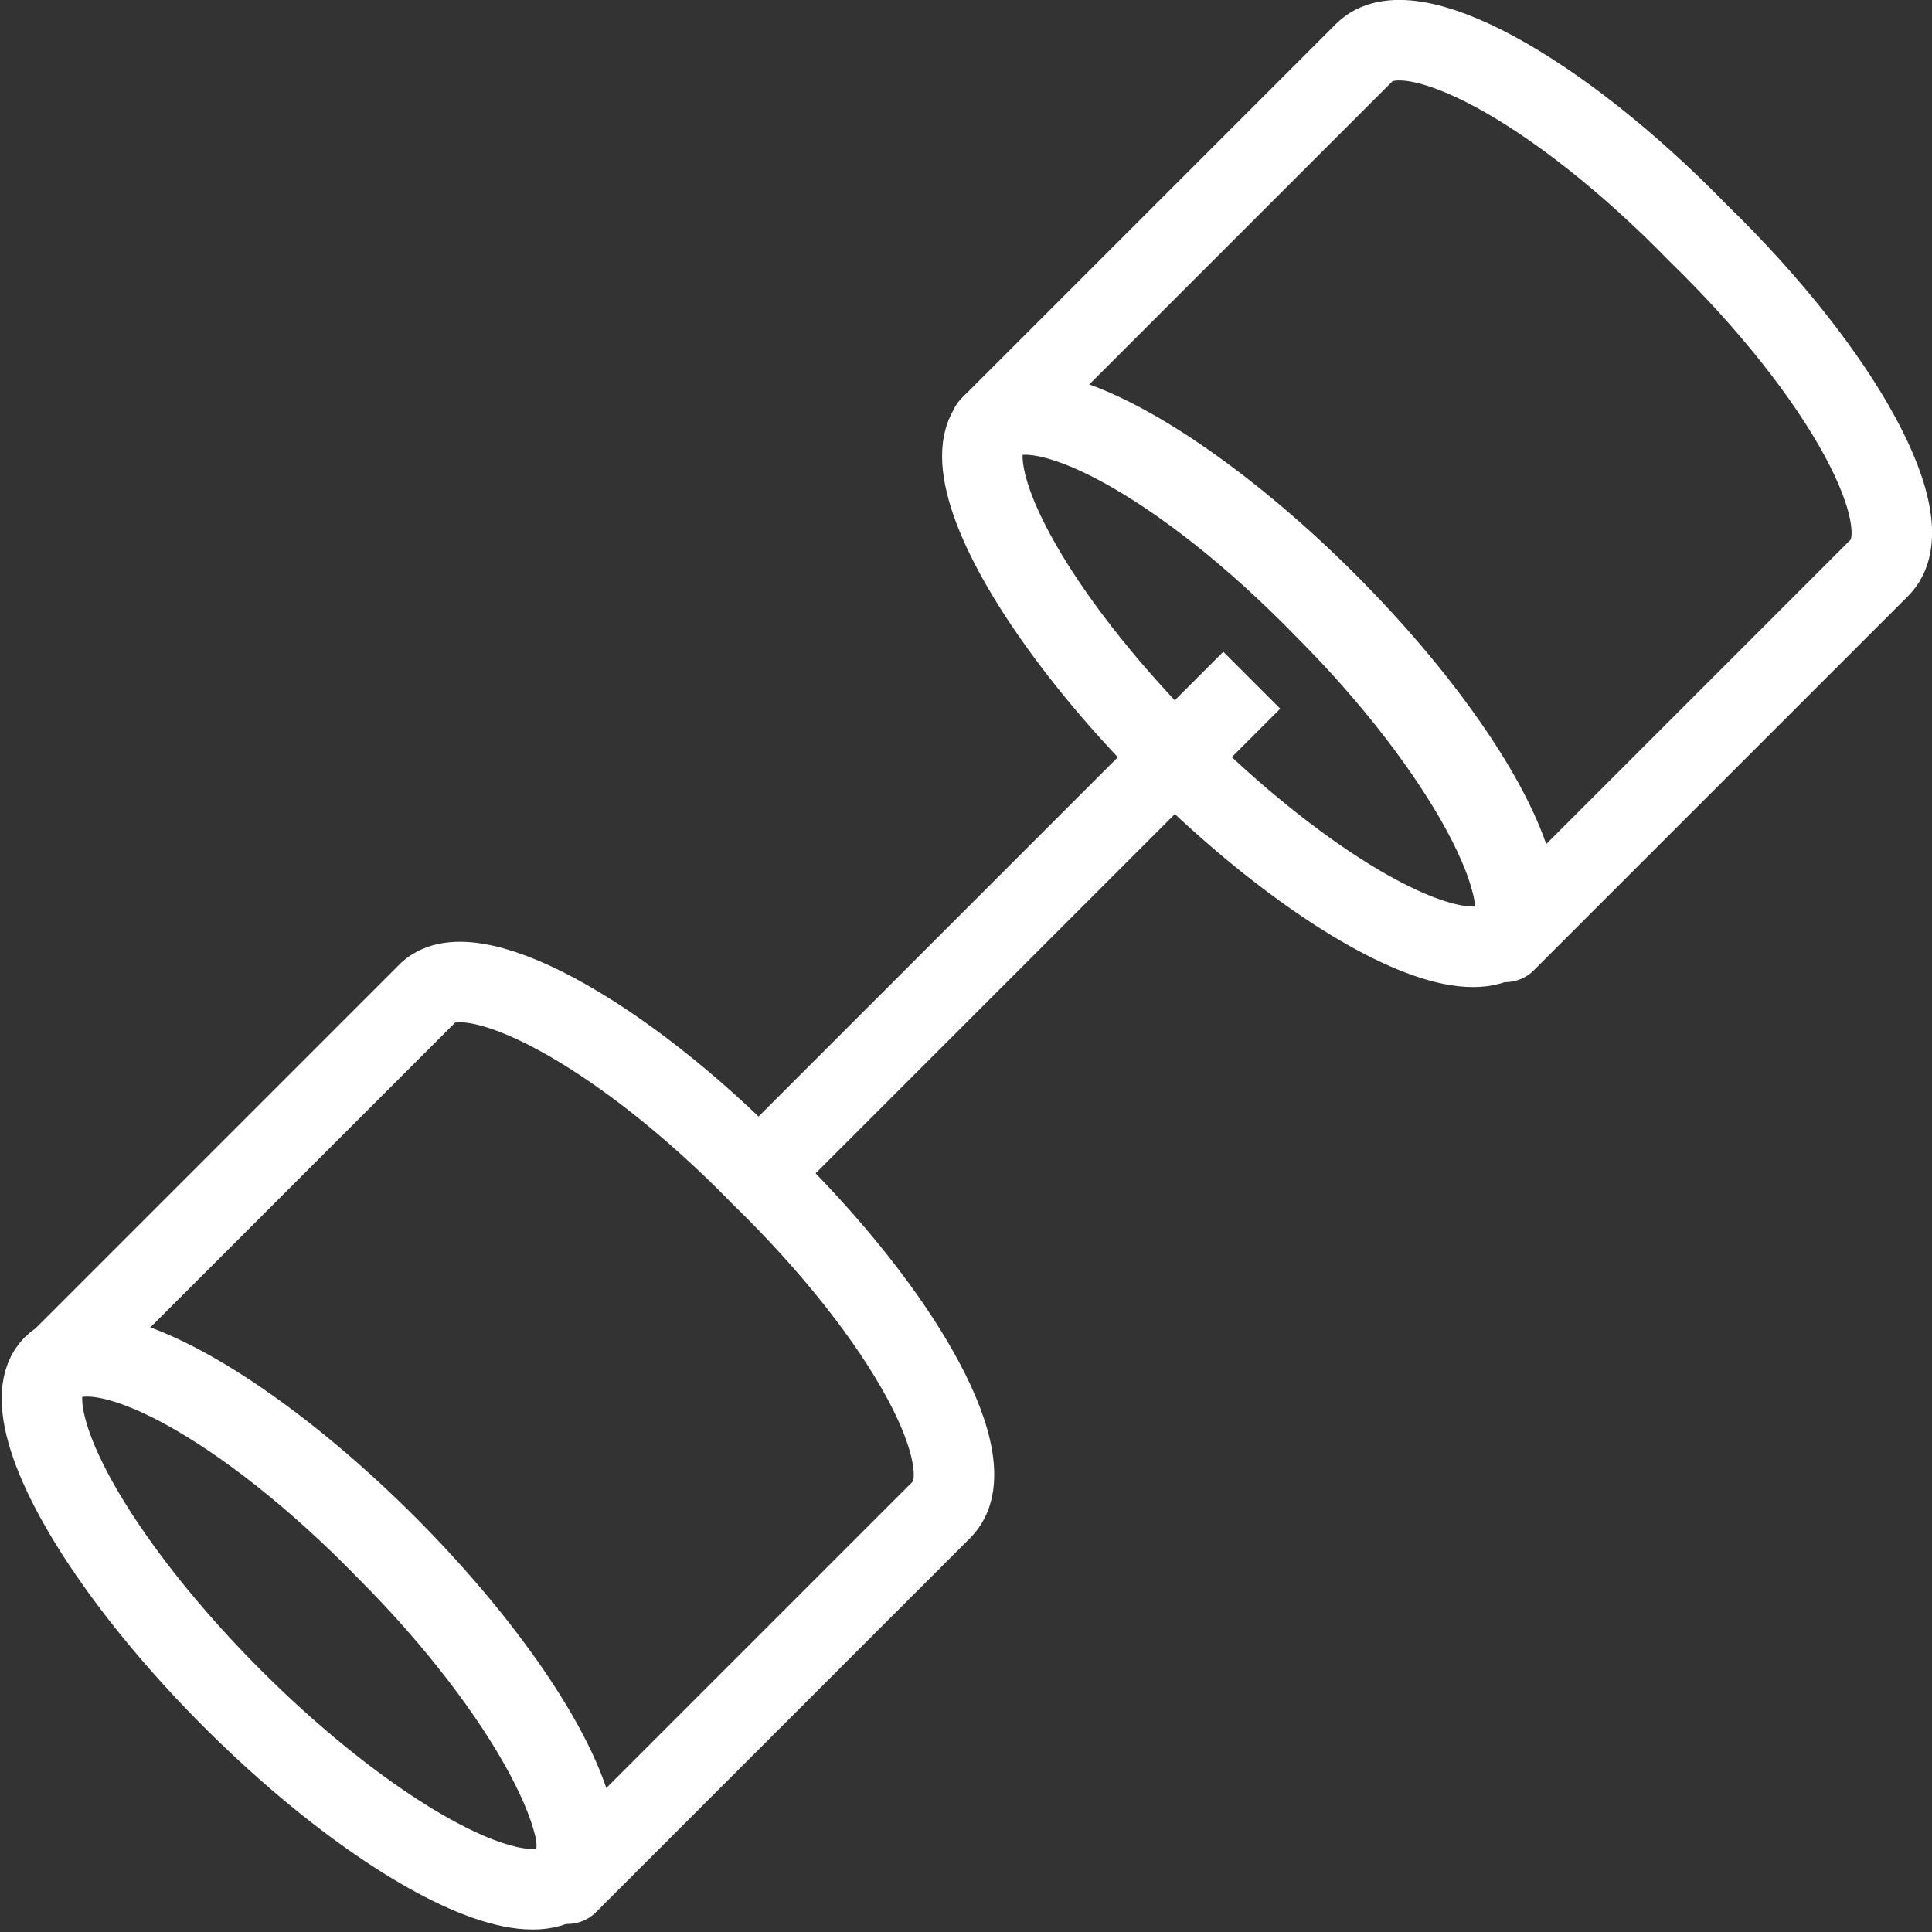 <svg xmlns="http://www.w3.org/2000/svg" fill="rgba(255,255,255,1)" viewBox="0 0 48 48"><rect x="0" y="0" width="48" height="48" fill="#333333" stroke="none"/><g fill="none" stroke="rgba(255,255,255,1)" stroke-width="2" stroke-linejoin="round" stroke-miterlimit="10"><ellipse transform="rotate(-45 7.686 40.314)" cx="7.7" cy="40.3" rx="2.7" ry="9"/><path d="M14.1 46.7zM1.3 33.9zM10.6 24.7L1.3 34c1.1-1.1 4.8.9 8.3 4.5 3.5 3.5 5.5 7.3 4.5 8.3l9.3-9.3c1.1-1.1-.9-4.8-4.5-8.3-3.5-3.6-7.3-5.6-8.3-4.5z"/><ellipse transform="rotate(-45 31.05 16.95)" cx="31.1" cy="16.9" rx="2.7" ry="9"/><g><path d="M37.4 23.3zM24.7 10.6zM33.9 1.3l-9.3 9.3c1.1-1.1 4.8.9 8.3 4.5 3.5 3.5 5.5 7.3 4.5 8.3l9.3-9.3c1.1-1.1-.9-4.8-4.5-8.3-3.5-3.6-7.2-5.6-8.3-4.5z"/></g><path d="M18.9 29.1l12.2-12.2"/></g></svg>